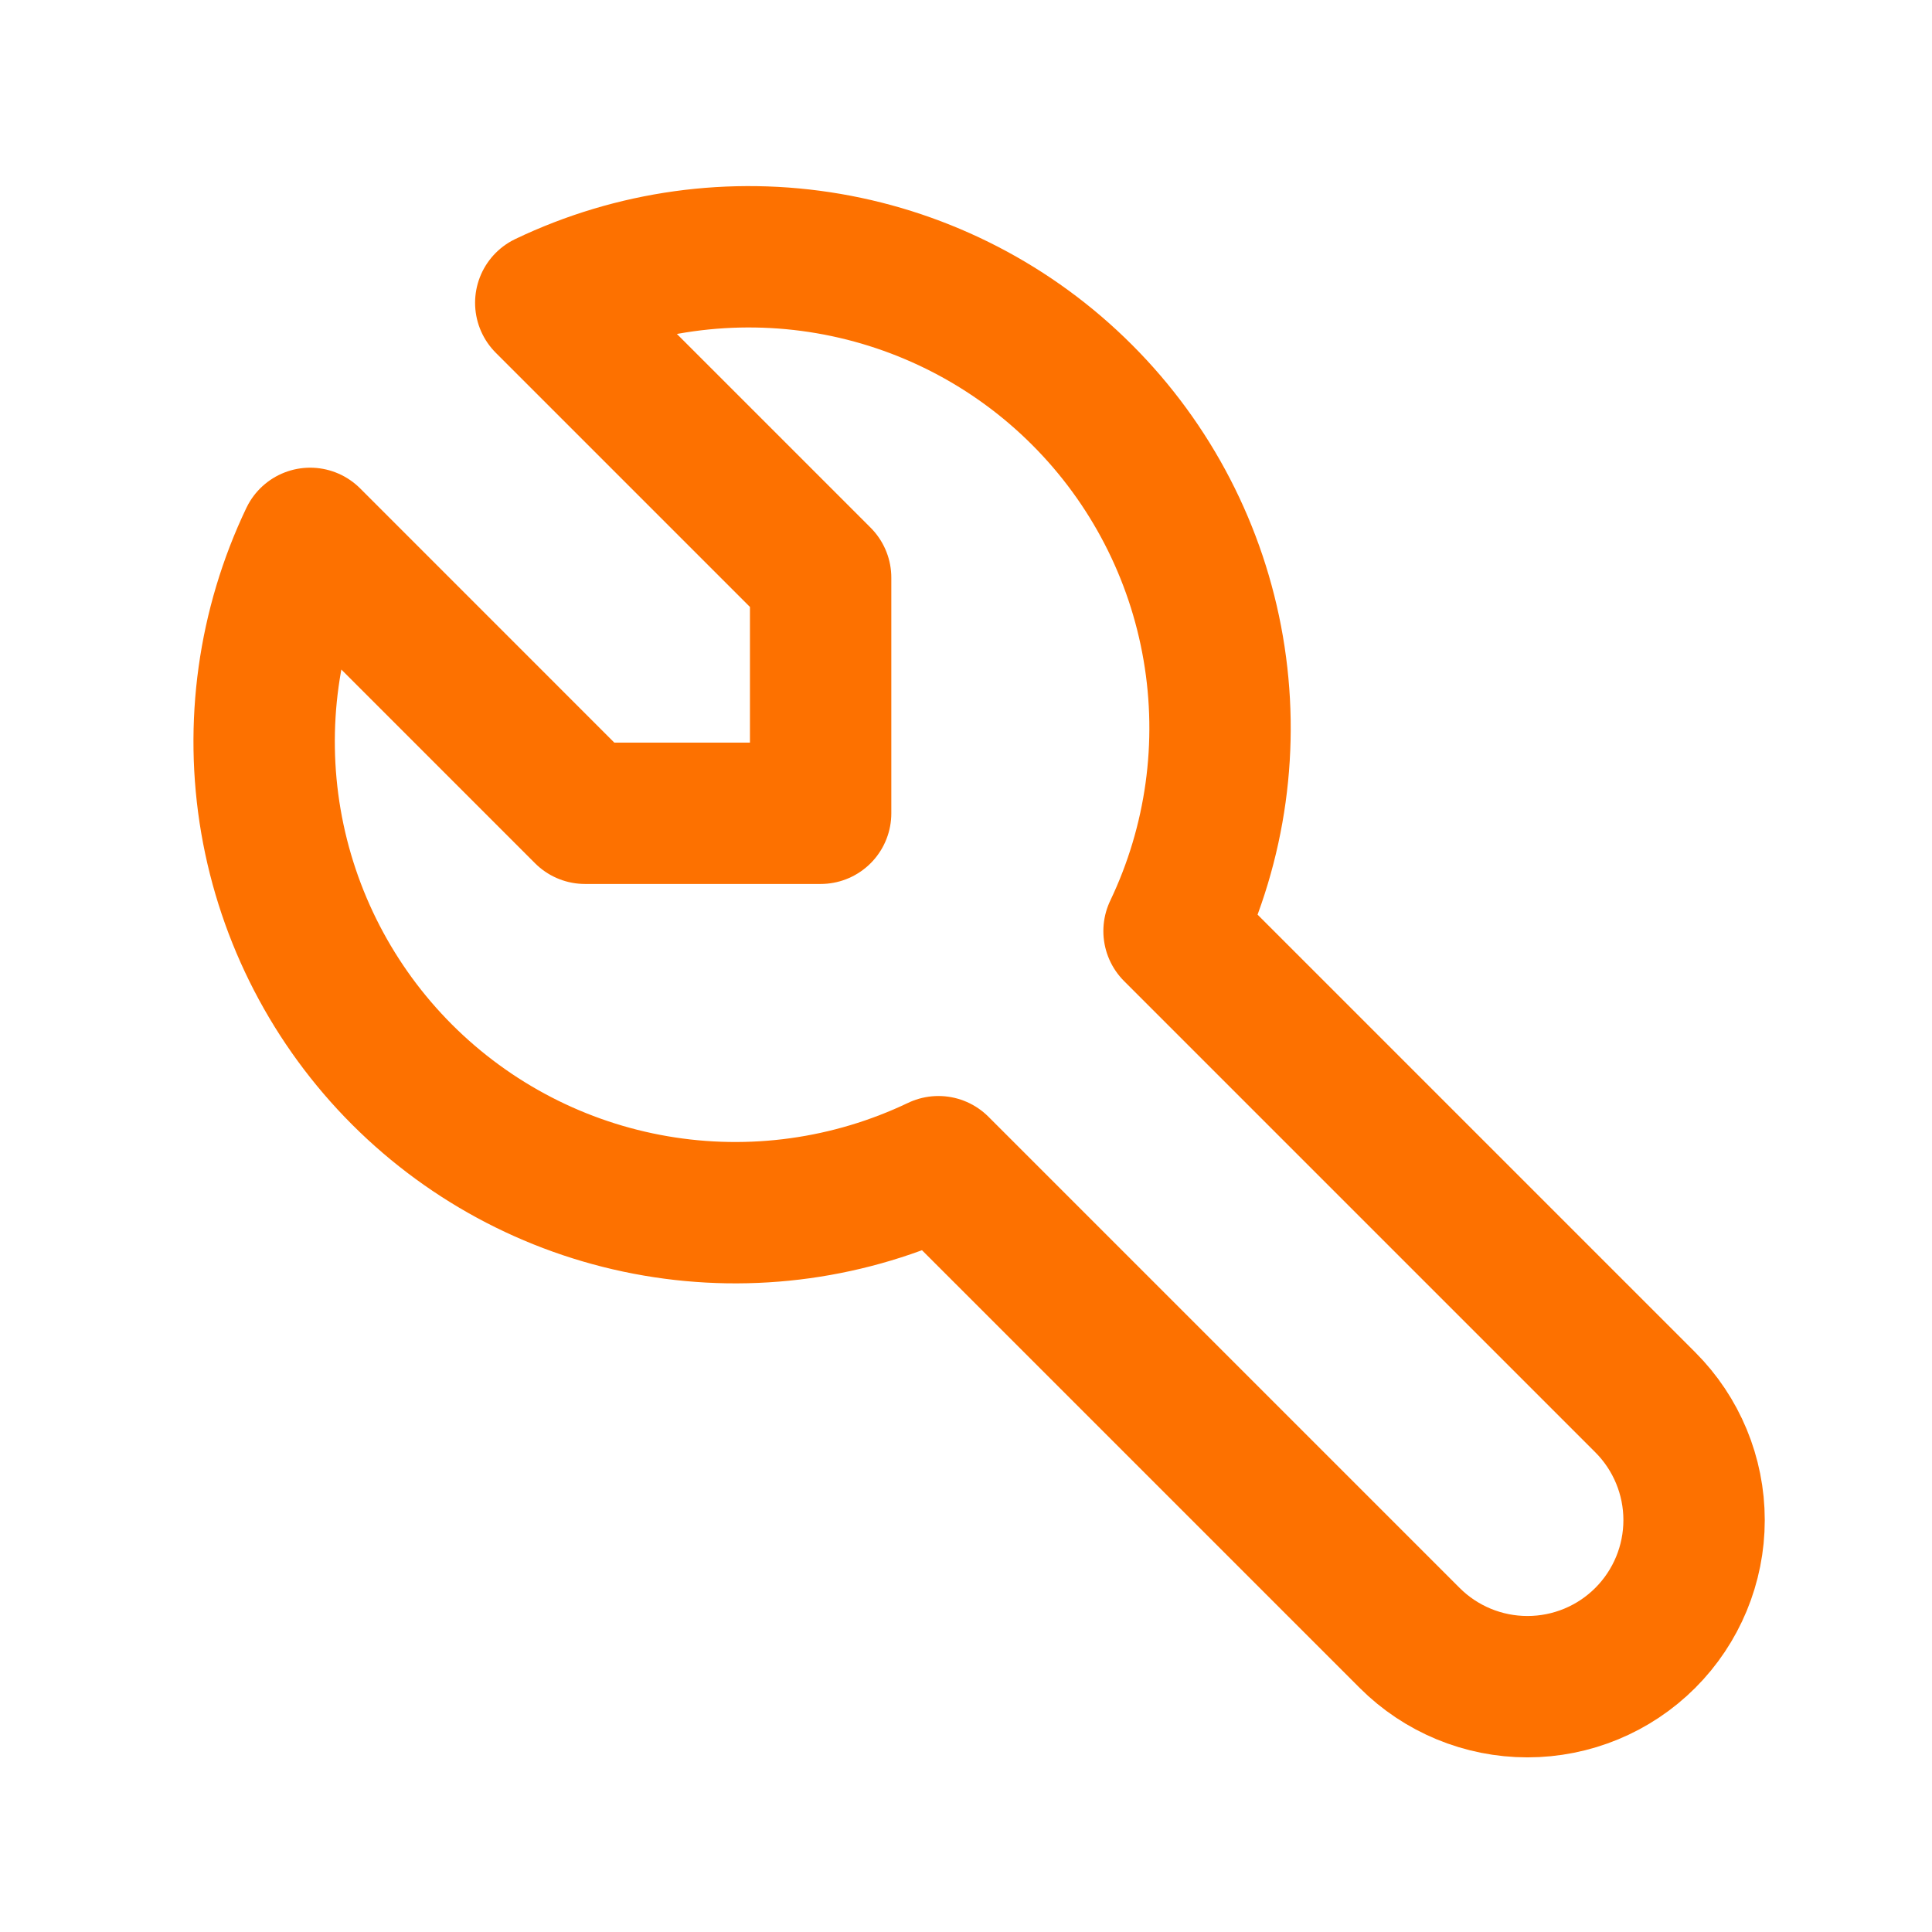 <svg width="41" height="41" viewBox="0 0 41 41" fill="none" xmlns="http://www.w3.org/2000/svg">
<path d="M12.415 17.259H17.415V12.259L11.582 6.426C13.448 5.534 15.544 5.244 17.582 5.593C19.621 5.943 21.5 6.916 22.962 8.378C24.425 9.84 25.398 11.72 25.747 13.758C26.097 15.796 25.806 17.893 24.915 19.759L34.915 29.759C35.578 30.422 35.951 31.321 35.951 32.259C35.951 33.197 35.578 34.096 34.915 34.759C34.252 35.422 33.353 35.794 32.415 35.794C31.477 35.794 30.578 35.422 29.915 34.759L19.915 24.759C18.049 25.65 15.953 25.941 13.915 25.591C11.876 25.241 9.997 24.268 8.534 22.806C7.072 21.344 6.099 19.464 5.749 17.426C5.4 15.388 5.691 13.292 6.582 11.425L12.415 17.259Z" stroke="#FD7100" stroke-width="3" stroke-linecap="round" stroke-linejoin="round"/>
</svg>
